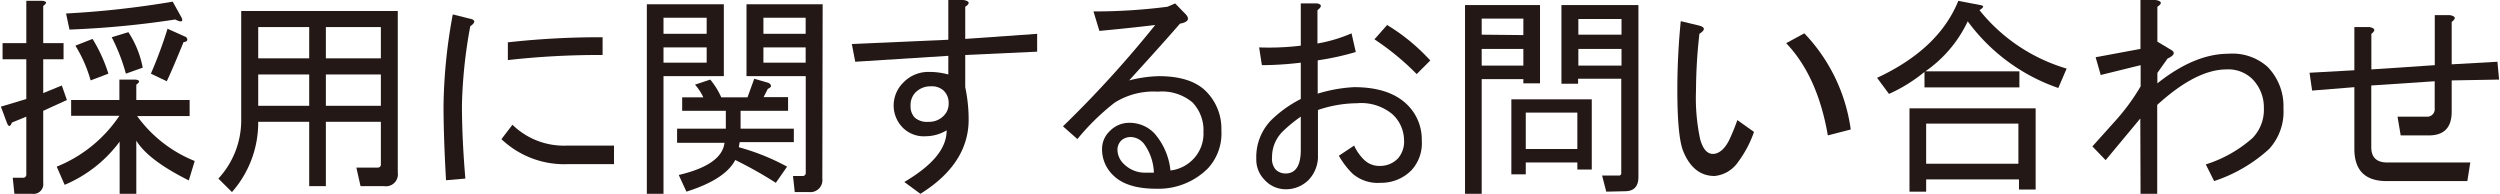 <svg xmlns="http://www.w3.org/2000/svg" width="105.77mm" height="8.2mm" viewBox="0 0 299.81 23.26"><defs><style>.cls-1{fill:#231815;}</style></defs><title>r_contact01</title><g id="レイヤー_2" data-name="レイヤー 2"><g id="求人案内"><path class="cls-1" d="M5.08.71V5.18H7.52V7.11H5.08v4.06l2.23-.91L7.92,12,5.08,13.3v8.64a1.17,1.17,0,0,1-1.32,1.32H1.62l-.2-1.93H2.64a.37.37,0,0,0,.41-.41V14l-1.73.71c-.2.54-.41.54-.61,0L0,12.8l3.05-.92V7.11H.2V5.18H3.05V.1H5C5.52.17,5.55.37,5.08.71ZM16.25,23.26h-2V17a15.85,15.85,0,0,1-6.6,5.18L6.7,20a16.45,16.45,0,0,0,7.52-6.1H8.43V12h5.79V9.55h1.93c.54.07.57.27.1.61V12h6.4v1.93h-6.3a15.75,15.75,0,0,0,6.91,5.39l-.71,2.33q-4.87-2.43-6.3-4.77ZM20.92,2.34A111.42,111.42,0,0,1,8.23,3.55L7.82,1.62A112.37,112.37,0,0,0,20.62.2l1.11,2C21.87,2.64,21.6,2.68,20.92,2.34ZM11,4.67A18.42,18.42,0,0,1,12.9,8.84l-2.13.81A16.22,16.22,0,0,0,8.94,5.48Zm4,4.17A22.27,22.27,0,0,0,13.3,4.47l2-.61a11.74,11.74,0,0,1,1.72,4.26Zm6.91-3.76c-.82,2-1.49,3.59-2,4.67L18,8.84a53.51,53.51,0,0,0,2-5.39l2.23,1C22.51,4.81,22.38,5,21.84,5.08Z"/><path class="cls-1" d="M45.6,14.62H39v7.72H37V14.62H30.88a12.6,12.6,0,0,1-3.15,8.43L26.1,21.43a10.28,10.28,0,0,0,2.74-7.11v-13H47.63v19.4A1.43,1.43,0,0,1,46,22.34H43.16l-.5-2.23H45.2a.36.36,0,0,0,.4-.41ZM30.88,3.25V7H37V3.25Zm0,5.69V12.7H37V8.94ZM39,3.25V7h6.6V3.25Zm0,5.69V12.7h6.6V8.94Z"/><path class="cls-1" d="M53.42,21.63q-.3-5.28-.3-9A63.92,63.92,0,0,1,54.23,1.73l2,.5c.74.14.77.45.1.92a58.23,58.23,0,0,0-1,9.44q0,4,.41,8.84ZM68,19.7a10.94,10.94,0,0,1-7.93-3l1.32-1.73A8.82,8.82,0,0,0,68,17.47h5.58V19.7ZM72.21,6.6a98.07,98.07,0,0,0-11.37.61V5.08a100,100,0,0,1,11.37-.61Z"/><path class="cls-1" d="M79.52,23.26h-2V.51h9.24V9.14H79.52Zm0-21.13V4.06H84.7V2.13ZM84.7,7.52V5.69H79.52V7.52ZM87,13.3H81.76V11.68H84.3a6.3,6.3,0,0,0-1-1.52l1.83-.61a9.09,9.09,0,0,1,1.32,2.13h3.15l.81-2.23,1.73.5c.4.27.37.51-.1.71l-.51,1h2.94V13.3H88.77v2.14h6.39v1.62h-6.5l-.1.61A27,27,0,0,1,94.35,20L93,21.94a49.61,49.61,0,0,0-4.87-2.74Q86.93,21.53,82.27,23l-.92-2q5.18-1.22,5.49-3.86H81.15V15.44H87Zm11.58,8.13A1.44,1.44,0,0,1,97,23.05H95.27l-.21-1.93h1.12a.36.36,0,0,0,.41-.4V9.14H89.48V.51h9.14Zm-2-17.37V2.13H91.51V4.06Zm0,3.46V5.69H91.51V7.52Z"/><path class="cls-1" d="M111,16.35a3.57,3.57,0,0,1-2.64-.91,3.78,3.78,0,0,1-1.22-2.74,3.87,3.87,0,0,1,1.22-2.85,4.14,4.14,0,0,1,3-1.22,8.58,8.58,0,0,1,2.34.31V6.7l-11.17.71-.41-2.13,11.58-.51V0h1.83c.74.14.81.41.2.81V4.67l8.63-.61V6.2l-8.63.4v3.86a18.85,18.85,0,0,1,.41,4.06q-.1,5.19-5.79,8.74l-1.93-1.42c3.38-2,5.08-4,5.08-6.2A4.93,4.93,0,0,1,111,16.35Zm-1.22-5.28a2.19,2.19,0,0,0-.61,1.63,1.93,1.93,0,0,0,.51,1.42,2.22,2.22,0,0,0,1.62.5,2.44,2.44,0,0,0,1.83-.71,2,2,0,0,0,.61-1.52,2,2,0,0,0-.61-1.52,2.07,2.07,0,0,0-1.52-.51A2.48,2.48,0,0,0,109.79,11.07Z"/><path class="cls-1" d="M143.1,19.09a4.39,4.39,0,0,0,1.22-3.25A4.81,4.81,0,0,0,143,12.29,5.69,5.69,0,0,0,138.84,11a8.73,8.73,0,0,0-5.18,1.32,28,28,0,0,0-4.47,4.37l-1.73-1.53A132.38,132.38,0,0,0,138.53,3c-2.23.27-4.47.5-6.7.71l-.71-2.34A68.06,68.06,0,0,0,140,.81l.92-.4L142,1.52c.75.68.58,1.12-.5,1.32-2,2.31-4.07,4.57-6.1,6.81a15.84,15.84,0,0,1,3.56-.51c2.57,0,4.47.61,5.68,1.83a6.33,6.33,0,0,1,1.83,4.67,6.17,6.17,0,0,1-1.62,4.57,8.39,8.39,0,0,1-6.2,2.44c-2.37,0-4.09-.54-5.18-1.63a4.29,4.29,0,0,1-1.32-3.14,2.93,2.93,0,0,1,.92-2.14,3.21,3.21,0,0,1,2.33-1A4.11,4.11,0,0,1,138.43,16a8,8,0,0,1,1.93,4.46A4.5,4.5,0,0,0,143.1,19.09Zm-6-1.93a2.08,2.08,0,0,0-1.42-.71,1.65,1.65,0,0,0-1.22.41A1.55,1.55,0,0,0,134,18a2.41,2.41,0,0,0,.81,1.72,3.57,3.57,0,0,0,2.64,1h.92A6.21,6.21,0,0,0,137.11,17.16Z"/><path class="cls-1" d="M162.4,10.46q4.26,0,6.4,2.13a5.82,5.82,0,0,1,1.72,4.27,4.77,4.77,0,0,1-1.22,3.55,5.08,5.08,0,0,1-3.75,1.53,4.6,4.6,0,0,1-3.36-1.12,9.85,9.85,0,0,1-1.62-2.13l1.83-1.22a5.71,5.71,0,0,0,1.22,1.73,2.61,2.61,0,0,0,1.93.71,2.93,2.93,0,0,0,2.13-.92,3.06,3.06,0,0,0,.71-2.23A4.28,4.28,0,0,0,167,13.71a5.85,5.85,0,0,0-4.27-1.32,14.81,14.81,0,0,0-4.67.81v5.39a4.08,4.08,0,0,1-1.12,3,3.82,3.82,0,0,1-2.84,1.12,3.39,3.39,0,0,1-2.44-1.12,3.45,3.45,0,0,1-1-2.54,6.33,6.33,0,0,1,1.83-4.67A14.42,14.42,0,0,1,156,11.88V7.52a40,40,0,0,1-4.67.3L151,5.69a31.74,31.74,0,0,0,5-.21V.41h2q.81.2,0,.81v4A17.86,17.86,0,0,0,162.09,4l.51,2.24a31.86,31.86,0,0,1-4.57,1v4A17.68,17.68,0,0,1,162.4,10.46Zm-8.53,5.28a4.3,4.3,0,0,0-1.32,3.15,2,2,0,0,0,.4,1.42,1.67,1.67,0,0,0,1.22.51c1.22,0,1.83-.95,1.83-2.84V14A16.83,16.83,0,0,0,153.87,15.74ZM166.36,3a23.32,23.32,0,0,1,5.18,4.26l-1.63,1.63a31.32,31.32,0,0,0-5.07-4.17Z"/><path class="cls-1" d="M182.71,10v-.5h-5V23.26h-2V.61h9V10Zm0-5.79V2.23h-5V4.16Zm0,3.66v-2h-5v2ZM183,19.5v1.42h-1.73v-9h9.65v8.43h-1.73V19.5Zm6.19-1.62V13.51H183v4.37ZM192.66,23l-.5-1.93h2a.27.27,0,0,0,.3-.3V9.45h-5.18v.6h-2V.61h9.24V21.23c0,1.15-.54,1.72-1.62,1.72Zm1.83-20.72h-5.18V4.16h5.18Zm0,5.59v-2h-5.18v2Z"/><path class="cls-1" d="M208.51,19.4a3.88,3.88,0,0,1-2.85,1.72q-2.53,0-3.75-2.94-.72-1.72-.72-7.41,0-4.06.41-8.23l2.13.51c.82.2.85.54.11,1a61.76,61.76,0,0,0-.41,6.81,23.46,23.46,0,0,0,.51,5.89c.33,1.15.84,1.72,1.52,1.72s1.39-.54,1.93-1.62a22.3,22.3,0,0,0,1-2.44l2,1.42A13.22,13.22,0,0,1,208.51,19.4ZM222,15.54l-2.75.71q-1.22-7.11-5-11.07L216.43,4A20.73,20.73,0,0,1,222,15.54Z"/><path class="cls-1" d="M247.91,8.23l-1,2.33a22.59,22.59,0,0,1-10.87-8,15.18,15.18,0,0,1-5.08,6h11.28v1.93H230.85V8.63a18.73,18.73,0,0,1-4.26,2.64l-1.43-1.93q7.41-3.45,9.75-9.24l2.64.51c.48.07.44.27-.1.61A21,21,0,0,0,247.91,8.23ZM231.05,23h-2v-10h15.14v9.75h-2V21.53H231.05Zm0-3.35h11.07V14.83H231.05Z"/><path class="cls-1" d="M256.75,14.22l-4.16,5L251,17.57l2.74-3.05a24.94,24.94,0,0,0,3.05-4.16V7.82L252,9l-.61-2.13,5.38-1V0h1.83c.74.14.81.41.2.81V5l1.52.91c.68.34.58.71-.3,1.12l-1.22,1.72V10q4.47-3.55,8.53-3.55A6.33,6.33,0,0,1,272,8a6.74,6.74,0,0,1,1.93,5,6.62,6.62,0,0,1-1.72,4.88,18.22,18.22,0,0,1-6.6,3.85l-1-2a15.43,15.43,0,0,0,5.59-3.15A4.83,4.83,0,0,0,271.58,13a4.83,4.83,0,0,0-1.42-3.55,4.12,4.12,0,0,0-3.05-1.12q-3.66,0-8.33,4.26V23.26h-2Z"/><path class="cls-1" d="M294.12,13.41c0,1.89-.91,2.84-2.74,2.84H288L287.62,14h3.46a.9.9,0,0,0,1-1V9.75l-7.61.51v7.41c0,1.22.64,1.83,1.93,1.83h9.95L296,21.73H286.3q-3.85,0-3.86-3.85V10.46l-5.07.41-.31-2.14,5.38-.3V3.25h1.83q1,.21.21.81V8.33l7.61-.51v-6h1.83c.68.13.75.4.2.81V7.72l5.49-.31.2,2.14-5.69.1Z"/></g></g></svg>